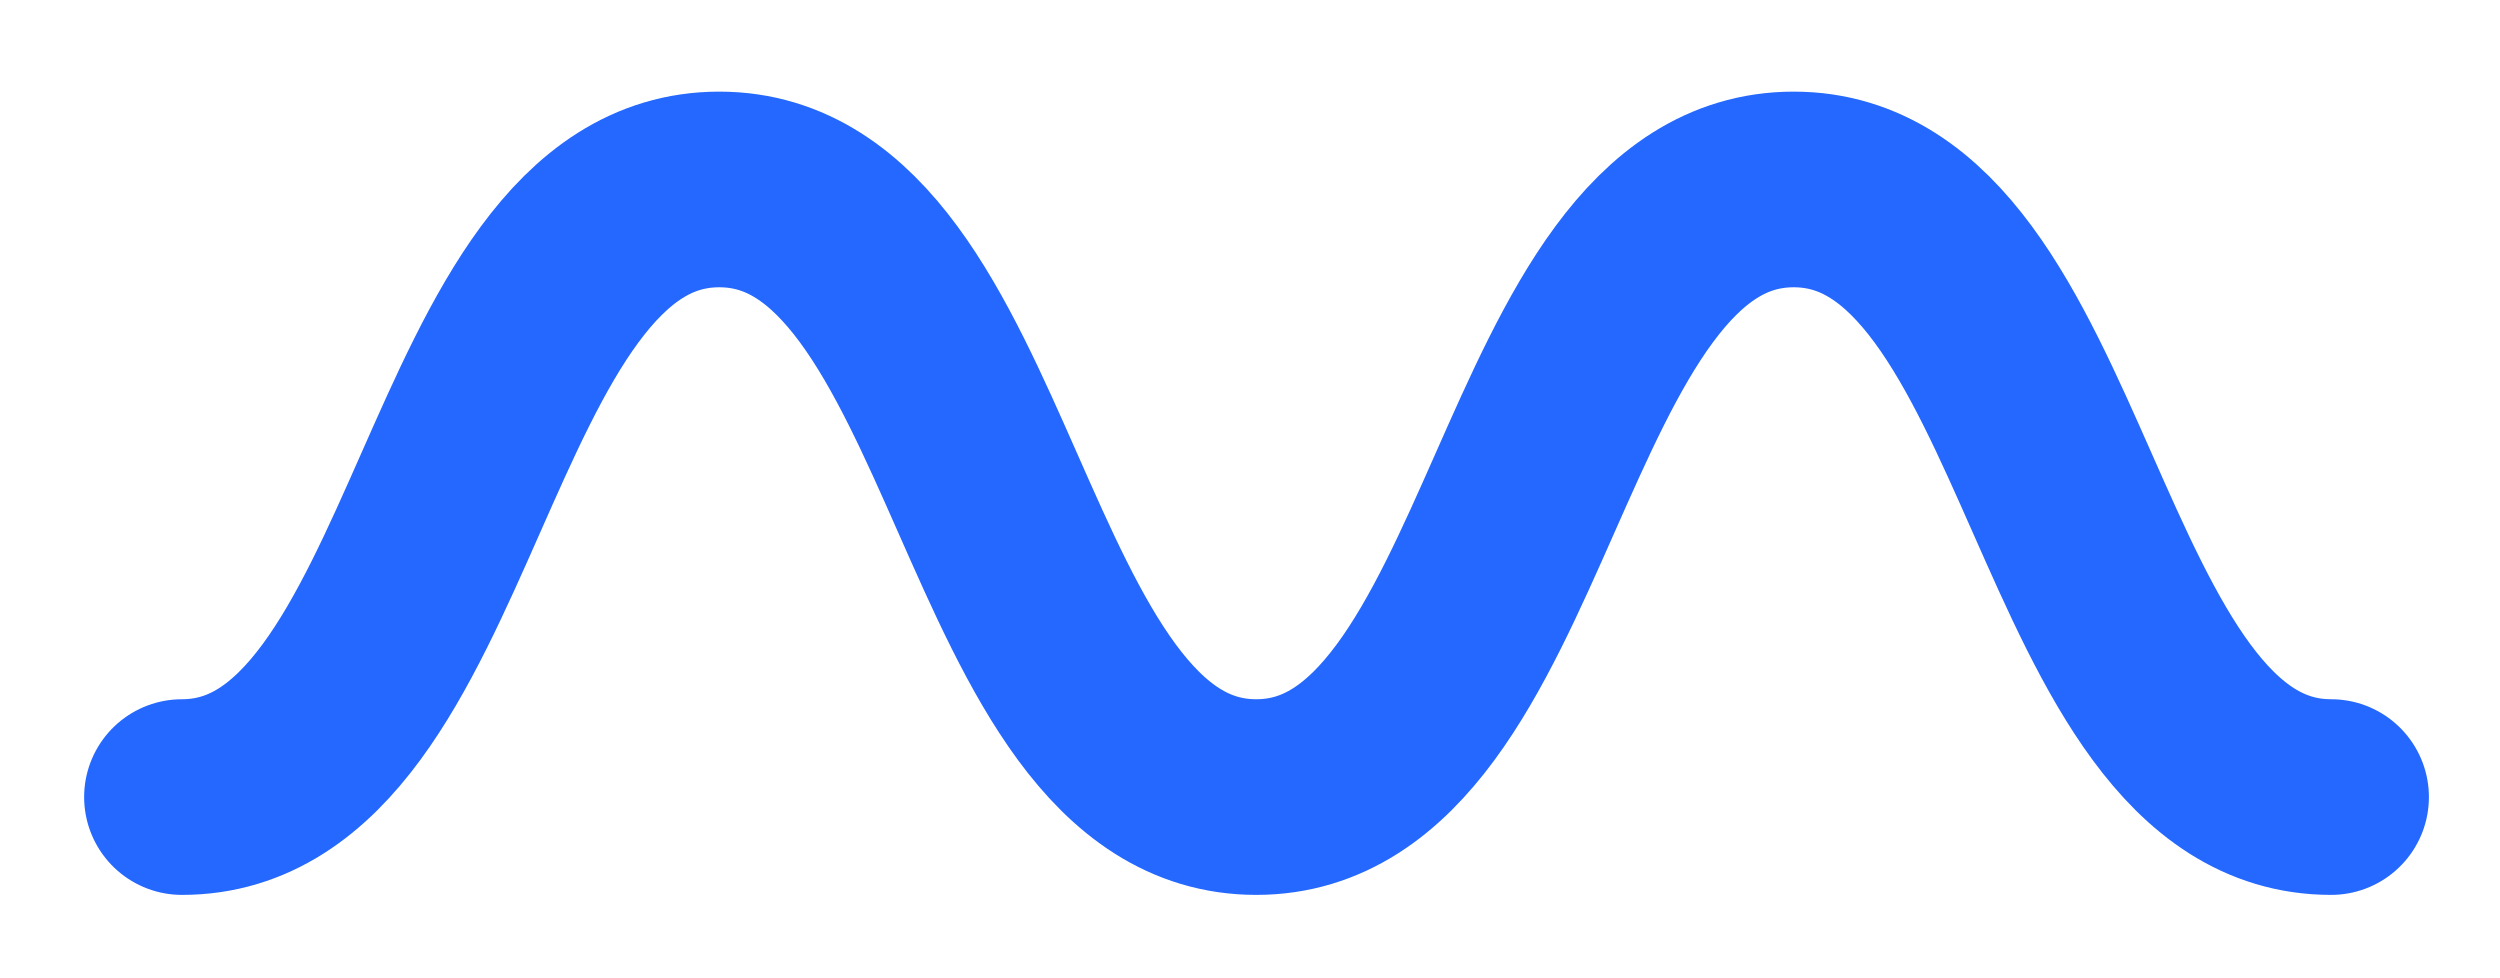 <svg xmlns="http://www.w3.org/2000/svg" width="23" height="9" fill="none"><path stroke="#2468FF" stroke-linecap="round" stroke-linejoin="round" stroke-width="1.8" d="M1.674 7.333c2.471 0 2.471-5.59 4.943-5.59s2.47 5.59 4.94 5.59 2.473-5.59 4.945-5.59 2.471 5.59 4.944 5.59"/></svg>
